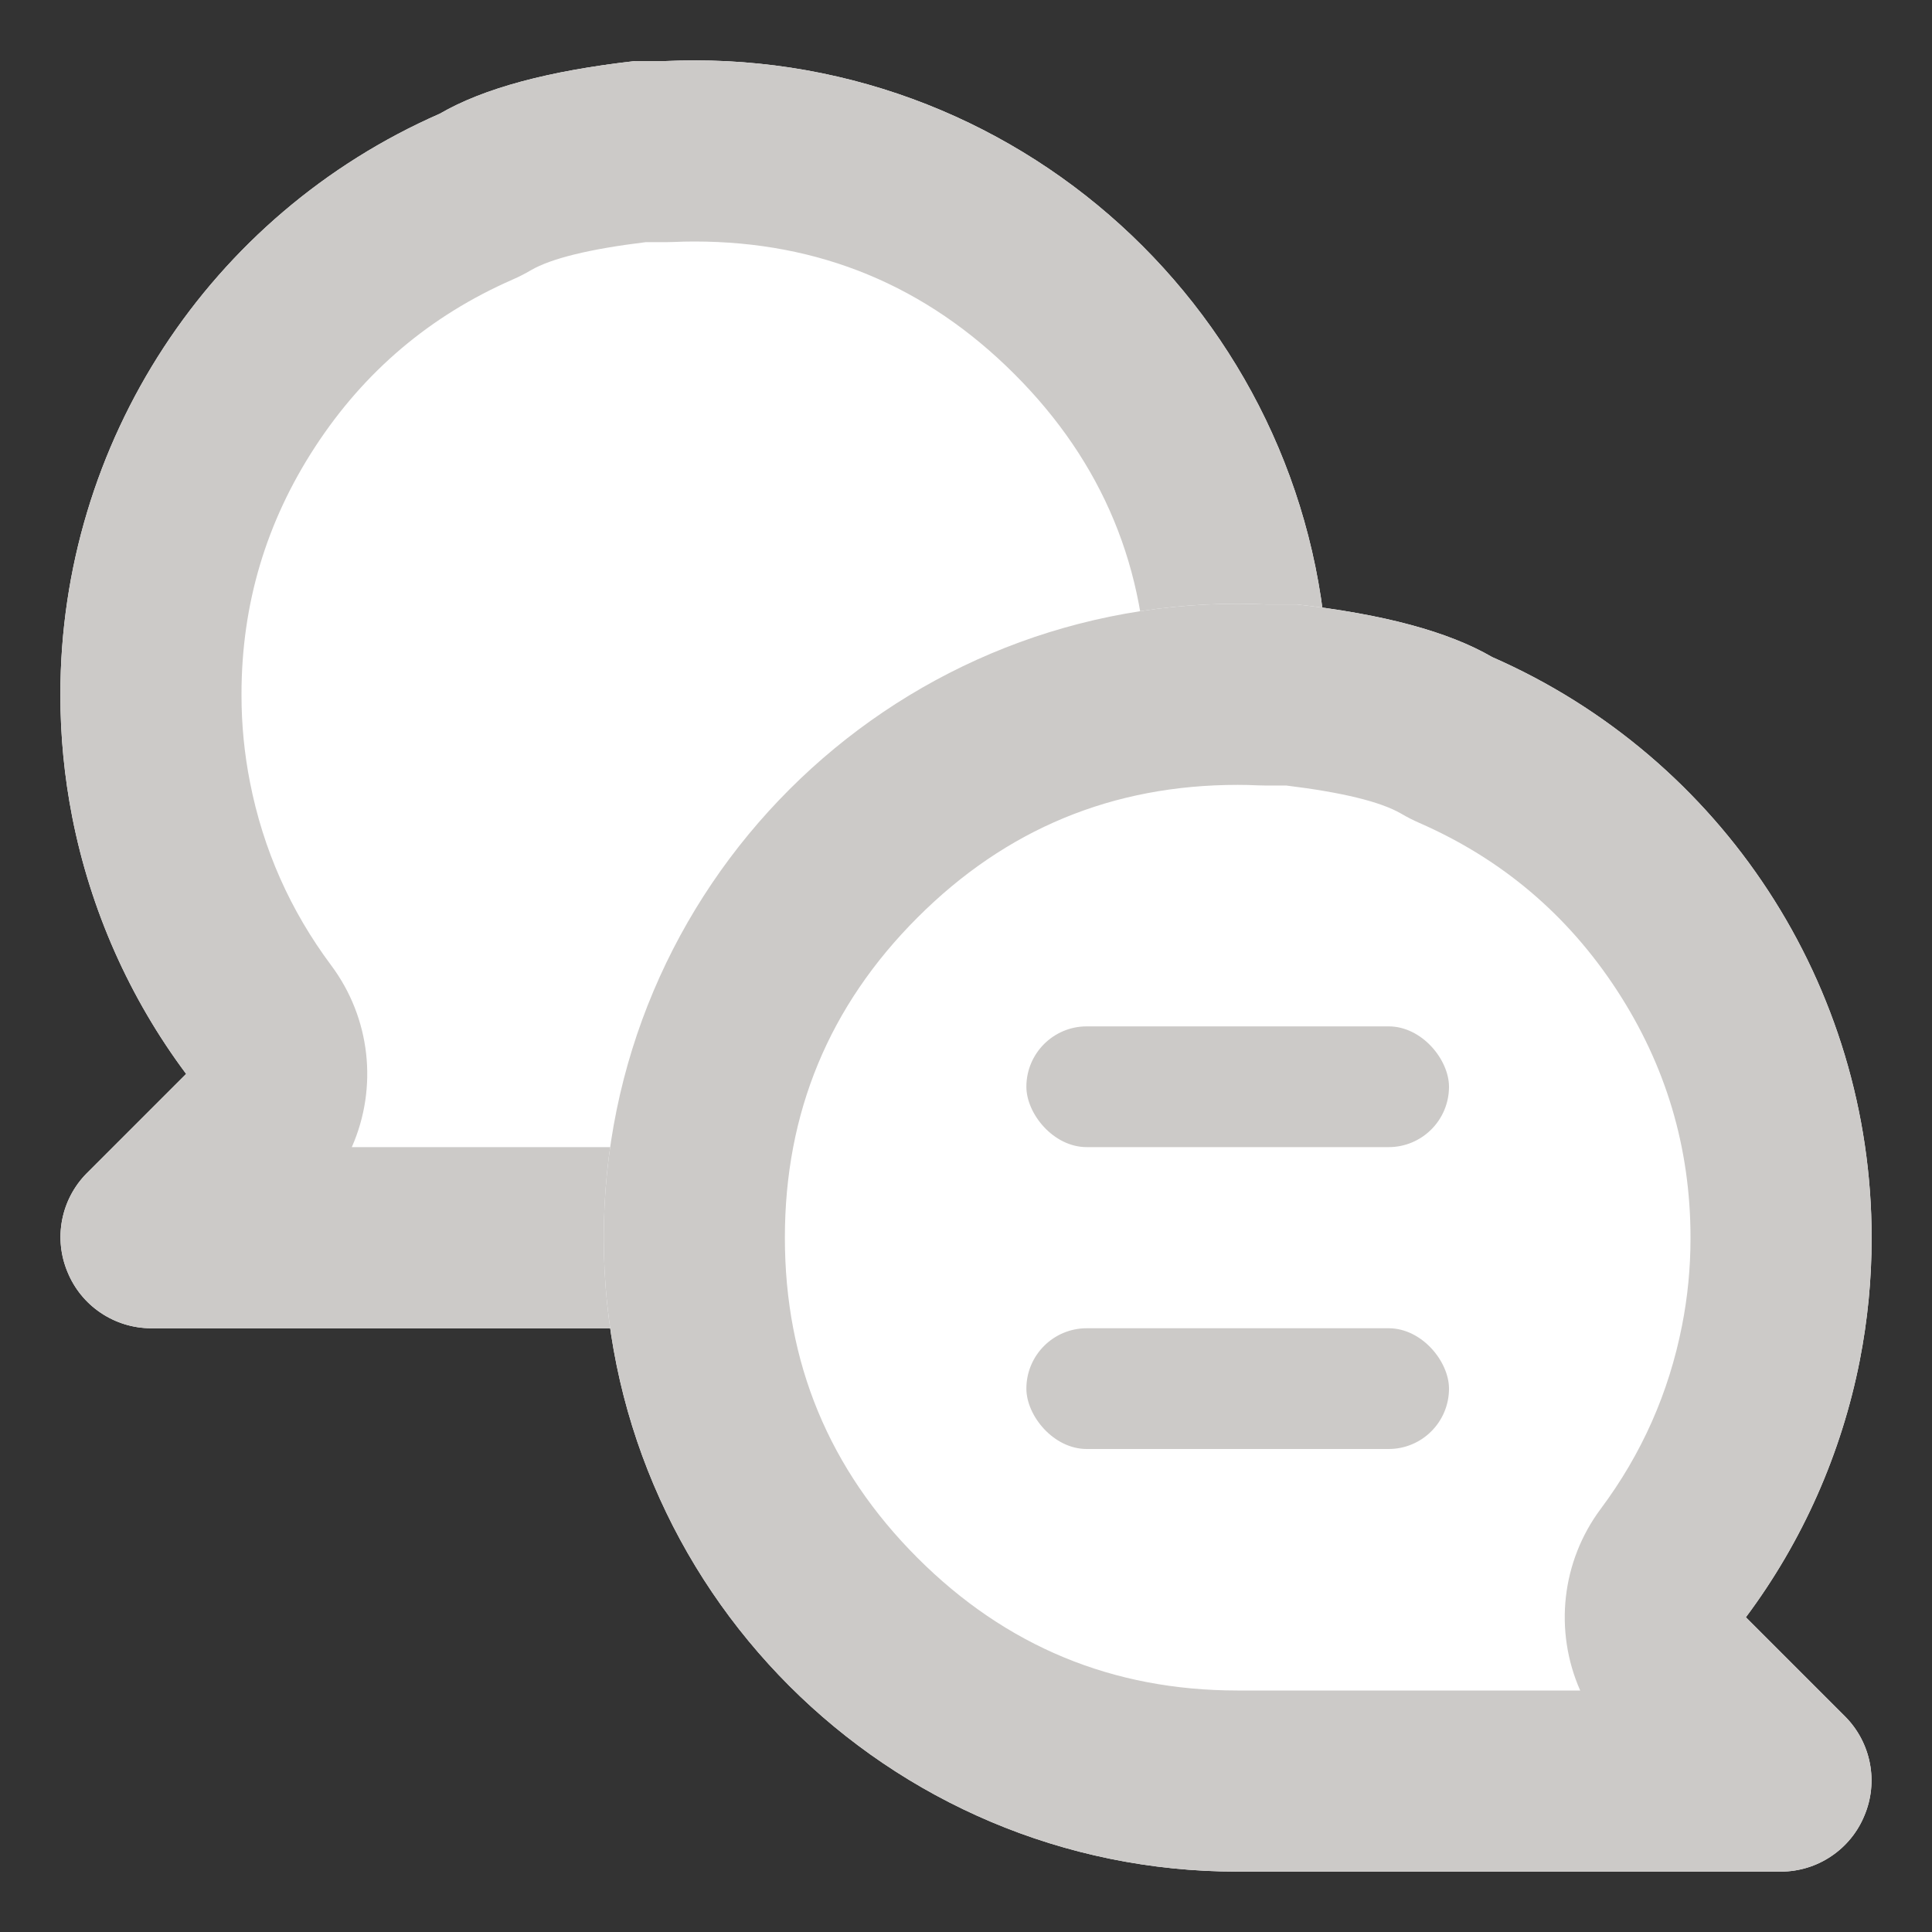 <svg xmlns="http://www.w3.org/2000/svg" xmlns:xlink="http://www.w3.org/1999/xlink" fill="none" version="1.1" width="32"
  height="32" viewBox="0 0 32 32">
  <rect x="0" y="0" width="32" height="32" fill="#333333" stroke="none"/>
  <g style="mix-blend-mode:passthrough">
    <g style="mix-blend-mode:passthrough">
      <rect x="0" y="0" width="32" height="32" rx="0" fill="#FFFFFF" fill-opacity="0" />
    </g>
    <g style="mix-blend-mode:passthrough" transform="matrix(1,0,0,-1,0,44)">
      <path
        d="M1,32.483L1,32.5C1,36.669,3.467,40.443,7.285,42.117Q8.368,42.746,10.519,42.989L11.029,42.989C11.186,42.996,11.343,43,11.5,43C17.299,43,22,38.299,22,32.5C22,26.701,17.299,22,11.501,22L11.493,22L2.498,22C2.202,22.001,1.913,22.091,1.668,22.256C1.422,22.421,1.231,22.656,1.119,22.93C1.004,23.203,0.973,23.504,1.029,23.794C1.085,24.085,1.226,24.353,1.434,24.564L3.083,26.213C2.143,27.472,1.499,28.927,1.196,30.469C1.066,31.134,1,31.809,1,32.483Z"
        fill-rule="evenodd" fill="#FFFFFF" fill-opacity="1" />
    </g>
    <g style="mix-blend-mode:passthrough" transform="matrix(1,0,0,-1,0,44)">
      <path
        d="M1.196,30.469C1.499,28.927,2.143,27.472,3.083,26.213L1.434,24.564C1.226,24.353,1.085,24.085,1.029,23.794C0.973,23.504,1.004,23.203,1.119,22.93C1.231,22.656,1.422,22.421,1.668,22.256C1.913,22.091,2.202,22.001,2.498,22L11.493,22L11.501,22C17.299,22,22,26.701,22,32.5C22,38.299,17.299,43,11.5,43C11.343,43,11.186,42.996,11.029,42.989L10.519,42.989Q8.368,42.746,7.285,42.117C3.467,40.443,1,36.669,1,32.5L1,32.483C1,31.809,1.066,31.134,1.196,30.469ZM11.029,39.989L10.694,39.989Q9.302,39.819,8.793,39.524C8.695,39.466,8.594,39.415,8.489,39.369Q6.444,38.473,5.222,36.603Q4,34.733,4,32.502L4,32.485L4,32.484Q4,31.758,4.14,31.046Q4.468,29.373,5.488,28.007C6.135,27.139,6.264,25.99,5.827,25L11.486,25L11.501,25Q14.607,25,16.803,27.197Q19,29.394,19,32.5Q19,35.607,16.803,37.803Q14.607,40,11.5,40Q11.332,40,11.164,39.992C11.119,39.99,11.074,39.989,11.029,39.989Z"
        fill-rule="evenodd" fill="#CCCAC8" fill-opacity="1" />
    </g>
    <g style="mix-blend-mode:passthrough">
      <path
        d="M31,20.517L31,20.5C31,16.331,28.533,12.557,24.715,10.883Q23.632,10.253,21.481,10.011L20.971,10.011C20.814,10.004,20.657,10,20.5,10C14.701,10,10,14.701,10,20.5C10,26.299,14.7,31,20.499,31L20.507,31L29.502,31C29.798,30.998,30.087,30.91,30.332,30.744C30.578,30.579,30.769,30.344,30.881,30.07C30.996,29.797,31.027,29.496,30.971,29.206C30.915,28.915,30.774,28.647,30.566,28.436L28.917,26.787C29.857,25.528,30.501,24.073,30.804,22.531C30.934,21.866,31,21.191,31,20.517Z"
        fill-rule="evenodd" fill="#FFFFFF" fill-opacity="1" />
    </g>
    <g style="mix-blend-mode:passthrough">
      <path
        d="M30.566,28.436L28.917,26.787C29.857,25.528,30.501,24.073,30.804,22.531C30.934,21.866,31,21.191,31,20.517L31,20.5C31,16.331,28.533,12.557,24.715,10.883Q23.632,10.253,21.481,10.011L20.971,10.011C20.814,10.004,20.657,10,20.5,10C14.701,10,10,14.701,10,20.5C10,26.299,14.7,31,20.499,31L20.507,31L29.502,31C29.798,30.998,30.087,30.91,30.332,30.744C30.578,30.579,30.769,30.344,30.881,30.07C30.996,29.797,31.027,29.496,30.971,29.206C30.915,28.915,30.774,28.647,30.566,28.436ZM23.207,13.476Q22.698,13.181,21.306,13.011L20.971,13.011C20.926,13.011,20.881,13.01,20.836,13.008Q20.668,13,20.5,13Q17.393,13,15.197,15.197Q13,17.393,13,20.5Q13,23.606,15.196,25.803Q17.393,28,20.499,28L20.514,28L26.173,28C25.736,27.01,25.865,25.861,26.512,24.993Q27.532,23.627,27.86,21.954Q28,21.242,28,20.516L28,20.515L28,20.498Q28,18.267,26.778,16.397Q25.556,14.527,23.511,13.631C23.406,13.585,23.305,13.534,23.207,13.476Z"
        fill-rule="evenodd" fill="#CCCAC8" fill-opacity="1" />
    </g>
    <g style="mix-blend-mode:passthrough">
      <rect x="17" y="17" width="7" height="2" rx="1" fill="#CCCAC8" fill-opacity="1" />
    </g>
    <g style="mix-blend-mode:passthrough">
      <rect x="17" y="22" width="7" height="2" rx="1" fill="#CCCAC8" fill-opacity="1" />
    </g>
  </g>
</svg>
